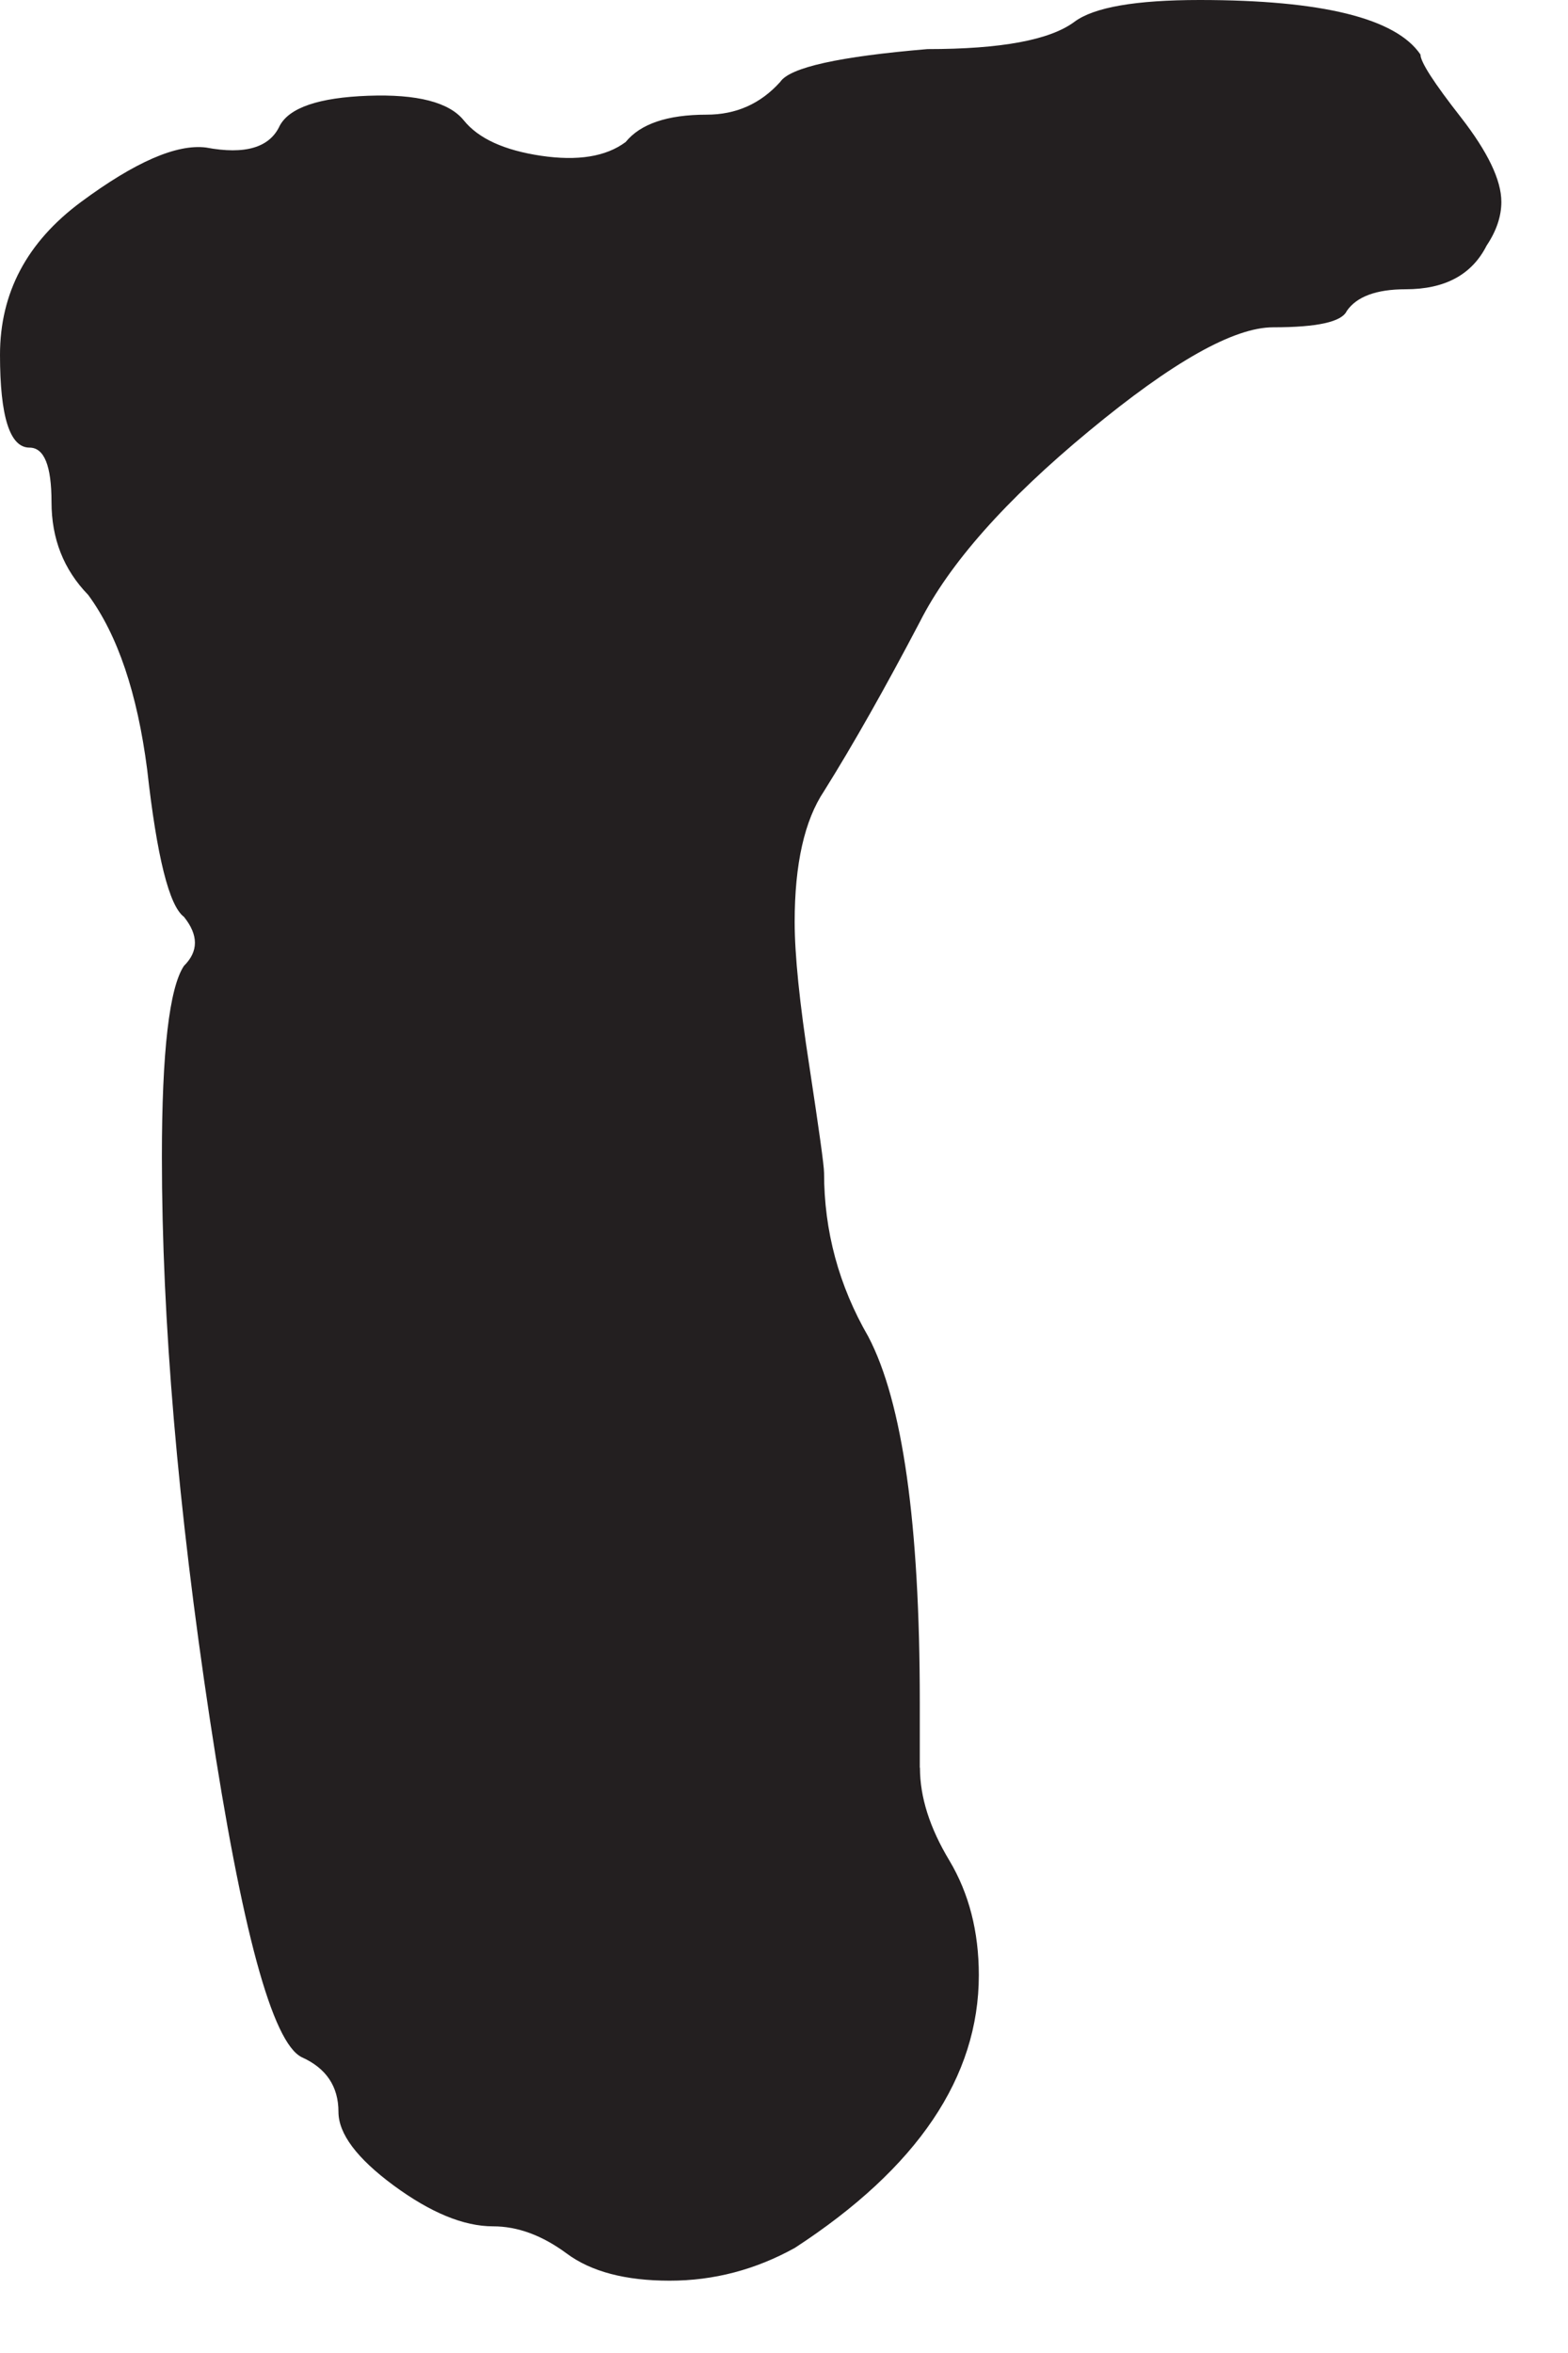 <?xml version="1.0" encoding="utf-8"?>
<svg xmlns="http://www.w3.org/2000/svg" fill="none" height="100%" overflow="visible" preserveAspectRatio="none" style="display: block;" viewBox="0 0 20 30" width="100%">
<path d="M11.734 22.539C11.734 22.911 11.858 23.304 12.11 23.722C12.359 24.14 12.485 24.626 12.485 25.183C12.485 26.481 11.703 27.641 10.138 28.66C9.636 28.938 9.105 29.078 8.542 29.078C7.978 29.078 7.54 28.963 7.229 28.732C6.915 28.5 6.603 28.385 6.289 28.385C5.913 28.385 5.492 28.21 5.021 27.864C4.551 27.517 4.317 27.204 4.317 26.925C4.317 26.601 4.16 26.368 3.849 26.229C3.473 26.044 3.083 24.607 2.676 21.915C2.269 19.226 2.065 16.837 2.065 14.75C2.065 13.406 2.16 12.595 2.346 12.315C2.533 12.13 2.533 11.922 2.346 11.689C2.158 11.55 2.001 10.924 1.877 9.81C1.751 8.838 1.501 8.096 1.125 7.585C0.811 7.262 0.657 6.867 0.657 6.402C0.657 5.938 0.564 5.707 0.376 5.707C0.126 5.707 0 5.314 0 4.524C0 3.734 0.343 3.087 1.032 2.576C1.722 2.065 2.253 1.834 2.628 1.881C3.128 1.975 3.44 1.881 3.568 1.603C3.692 1.372 4.067 1.244 4.695 1.221C5.321 1.198 5.728 1.303 5.915 1.534C6.103 1.767 6.432 1.916 6.9 1.986C7.369 2.055 7.728 1.998 7.98 1.811C8.168 1.58 8.511 1.462 9.012 1.462C9.388 1.462 9.7 1.324 9.952 1.044C10.076 0.859 10.704 0.721 11.829 0.626C12.768 0.626 13.392 0.511 13.706 0.277C13.955 0.092 14.488 0 15.302 0C16.865 0 17.804 0.233 18.118 0.695C18.118 0.79 18.289 1.055 18.634 1.496C18.977 1.937 19.15 2.297 19.15 2.574C19.15 2.759 19.086 2.946 18.962 3.131C18.774 3.503 18.43 3.688 17.93 3.688C17.554 3.688 17.304 3.782 17.178 3.965C17.114 4.104 16.803 4.173 16.239 4.173C15.737 4.173 14.955 4.614 13.891 5.495C12.826 6.375 12.107 7.188 11.732 7.93C11.294 8.764 10.887 9.485 10.511 10.086C10.262 10.458 10.136 11.014 10.136 11.754C10.136 12.172 10.198 12.786 10.324 13.597C10.447 14.408 10.511 14.862 10.511 14.954C10.511 15.696 10.699 16.391 11.075 17.041C11.513 17.875 11.732 19.43 11.732 21.701V22.535L11.734 22.539Z" fill="#231F20" id="Vector"/>
</svg>